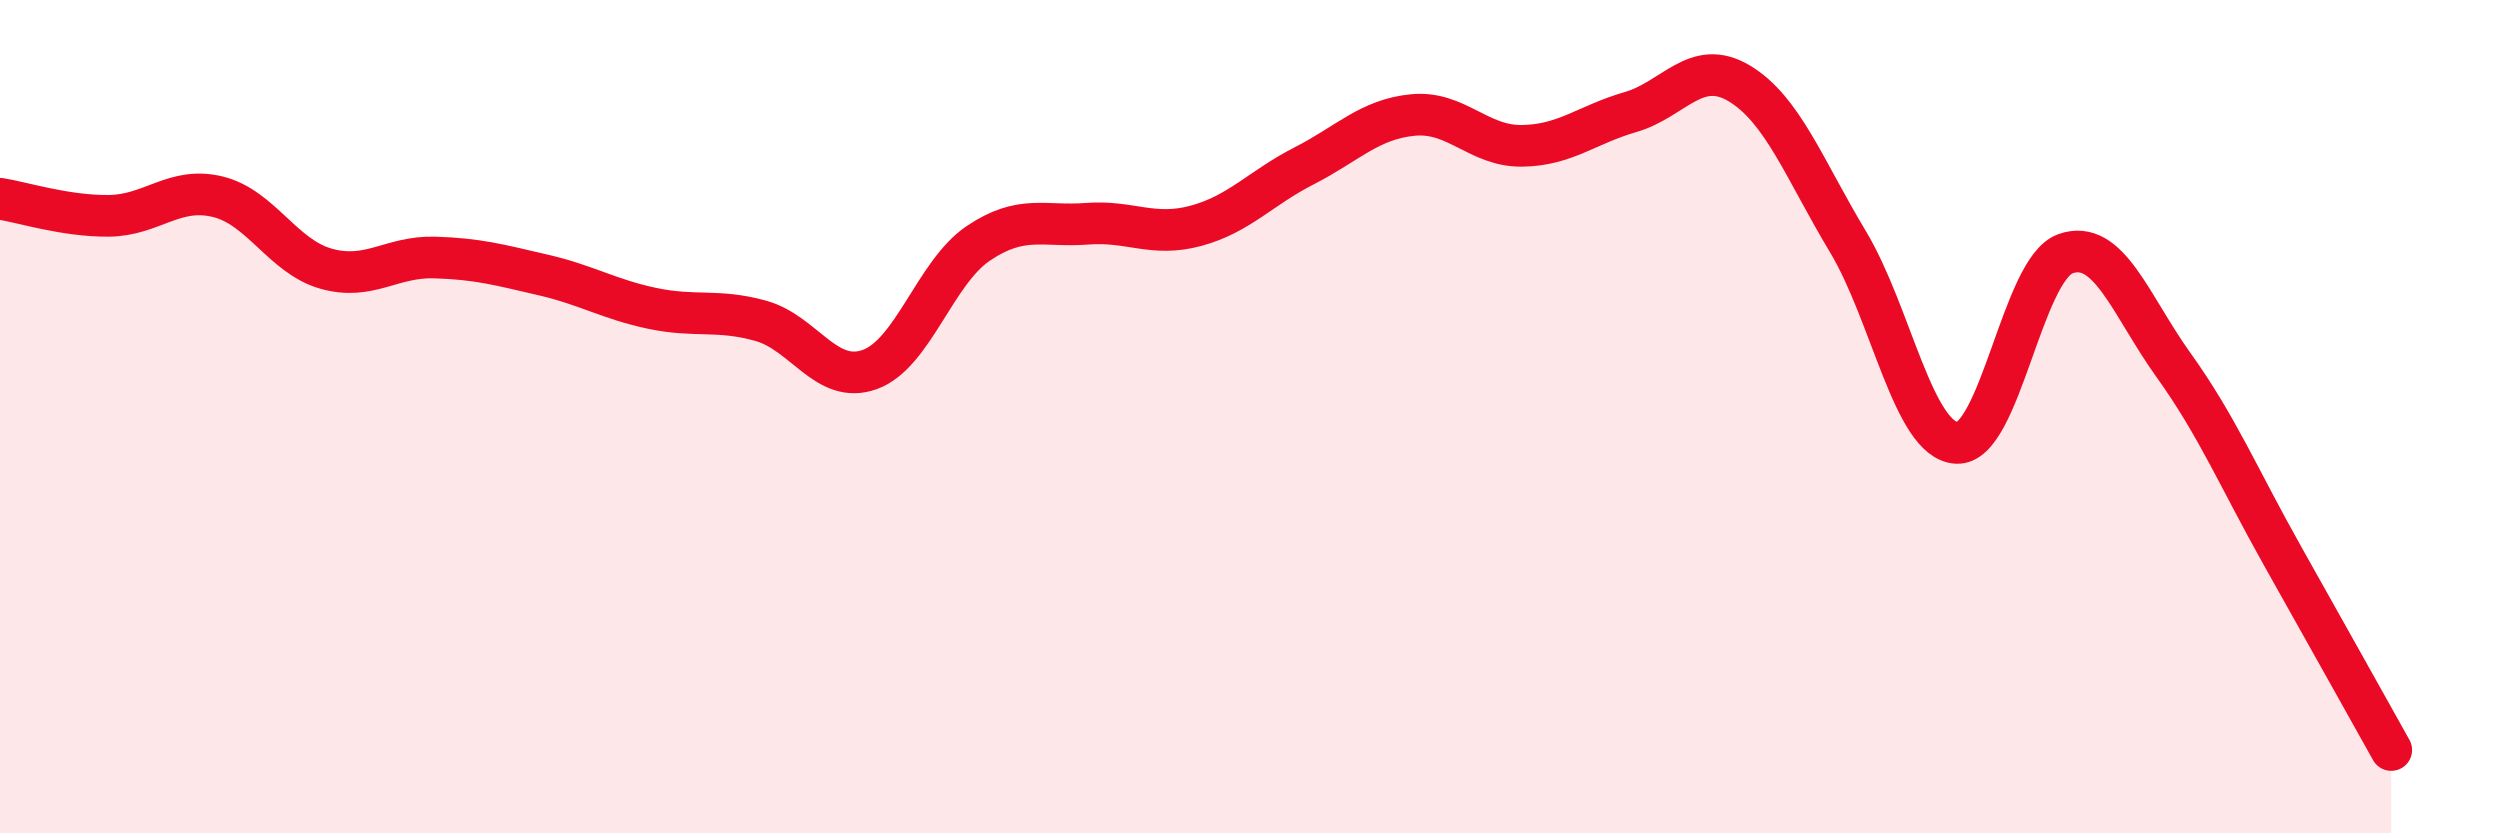 
    <svg width="60" height="20" viewBox="0 0 60 20" xmlns="http://www.w3.org/2000/svg">
      <path
        d="M 0,4.77 C 0.52,4.85 1.57,5.19 2.61,5.18 C 3.65,5.17 4.18,4.47 5.22,4.72 C 6.26,4.97 6.79,6.16 7.83,6.45 C 8.87,6.74 9.39,6.15 10.43,6.18 C 11.47,6.21 12,6.36 13.04,6.6 C 14.08,6.84 14.61,7.18 15.65,7.4 C 16.69,7.62 17.22,7.41 18.26,7.7 C 19.3,7.99 19.83,9.24 20.87,8.87 C 21.91,8.5 22.44,6.54 23.48,5.84 C 24.52,5.14 25.05,5.45 26.09,5.37 C 27.13,5.29 27.66,5.7 28.7,5.42 C 29.74,5.14 30.26,4.51 31.3,3.98 C 32.34,3.45 32.87,2.86 33.91,2.76 C 34.95,2.66 35.48,3.51 36.52,3.5 C 37.56,3.49 38.09,2.99 39.13,2.69 C 40.17,2.39 40.7,1.38 41.74,2 C 42.78,2.62 43.31,4.07 44.35,5.8 C 45.39,7.53 45.92,10.57 46.96,10.63 C 48,10.69 48.53,6.46 49.57,6.09 C 50.61,5.72 51.13,7.32 52.17,8.77 C 53.21,10.22 53.74,11.49 54.78,13.34 C 55.82,15.19 56.87,17.07 57.39,18L57.39 20L0 20Z"
        fill="#EB0A25"
        opacity="0.1"
        stroke-linecap="round"
        stroke-linejoin="round"
      />
      <path
        d="M 0,4.77 C 0.52,4.85 1.57,5.19 2.61,5.18 C 3.65,5.17 4.18,4.47 5.22,4.72 C 6.26,4.97 6.79,6.16 7.83,6.45 C 8.87,6.74 9.39,6.15 10.43,6.18 C 11.47,6.21 12,6.36 13.04,6.6 C 14.08,6.84 14.61,7.18 15.65,7.4 C 16.69,7.62 17.22,7.41 18.26,7.7 C 19.3,7.99 19.83,9.24 20.87,8.87 C 21.91,8.5 22.44,6.54 23.48,5.84 C 24.52,5.14 25.05,5.45 26.09,5.37 C 27.13,5.29 27.66,5.7 28.7,5.42 C 29.74,5.14 30.26,4.51 31.3,3.98 C 32.34,3.45 32.87,2.86 33.91,2.76 C 34.95,2.66 35.48,3.51 36.52,3.5 C 37.56,3.49 38.09,2.99 39.13,2.69 C 40.17,2.39 40.7,1.38 41.74,2 C 42.78,2.62 43.31,4.07 44.35,5.8 C 45.39,7.53 45.92,10.57 46.96,10.63 C 48,10.69 48.53,6.46 49.57,6.09 C 50.61,5.72 51.13,7.32 52.17,8.77 C 53.21,10.22 53.74,11.49 54.78,13.34 C 55.82,15.19 56.87,17.07 57.39,18"
        stroke="#EB0A25"
        stroke-width="1"
        fill="none"
        stroke-linecap="round"
        stroke-linejoin="round"
      />
    </svg>
  